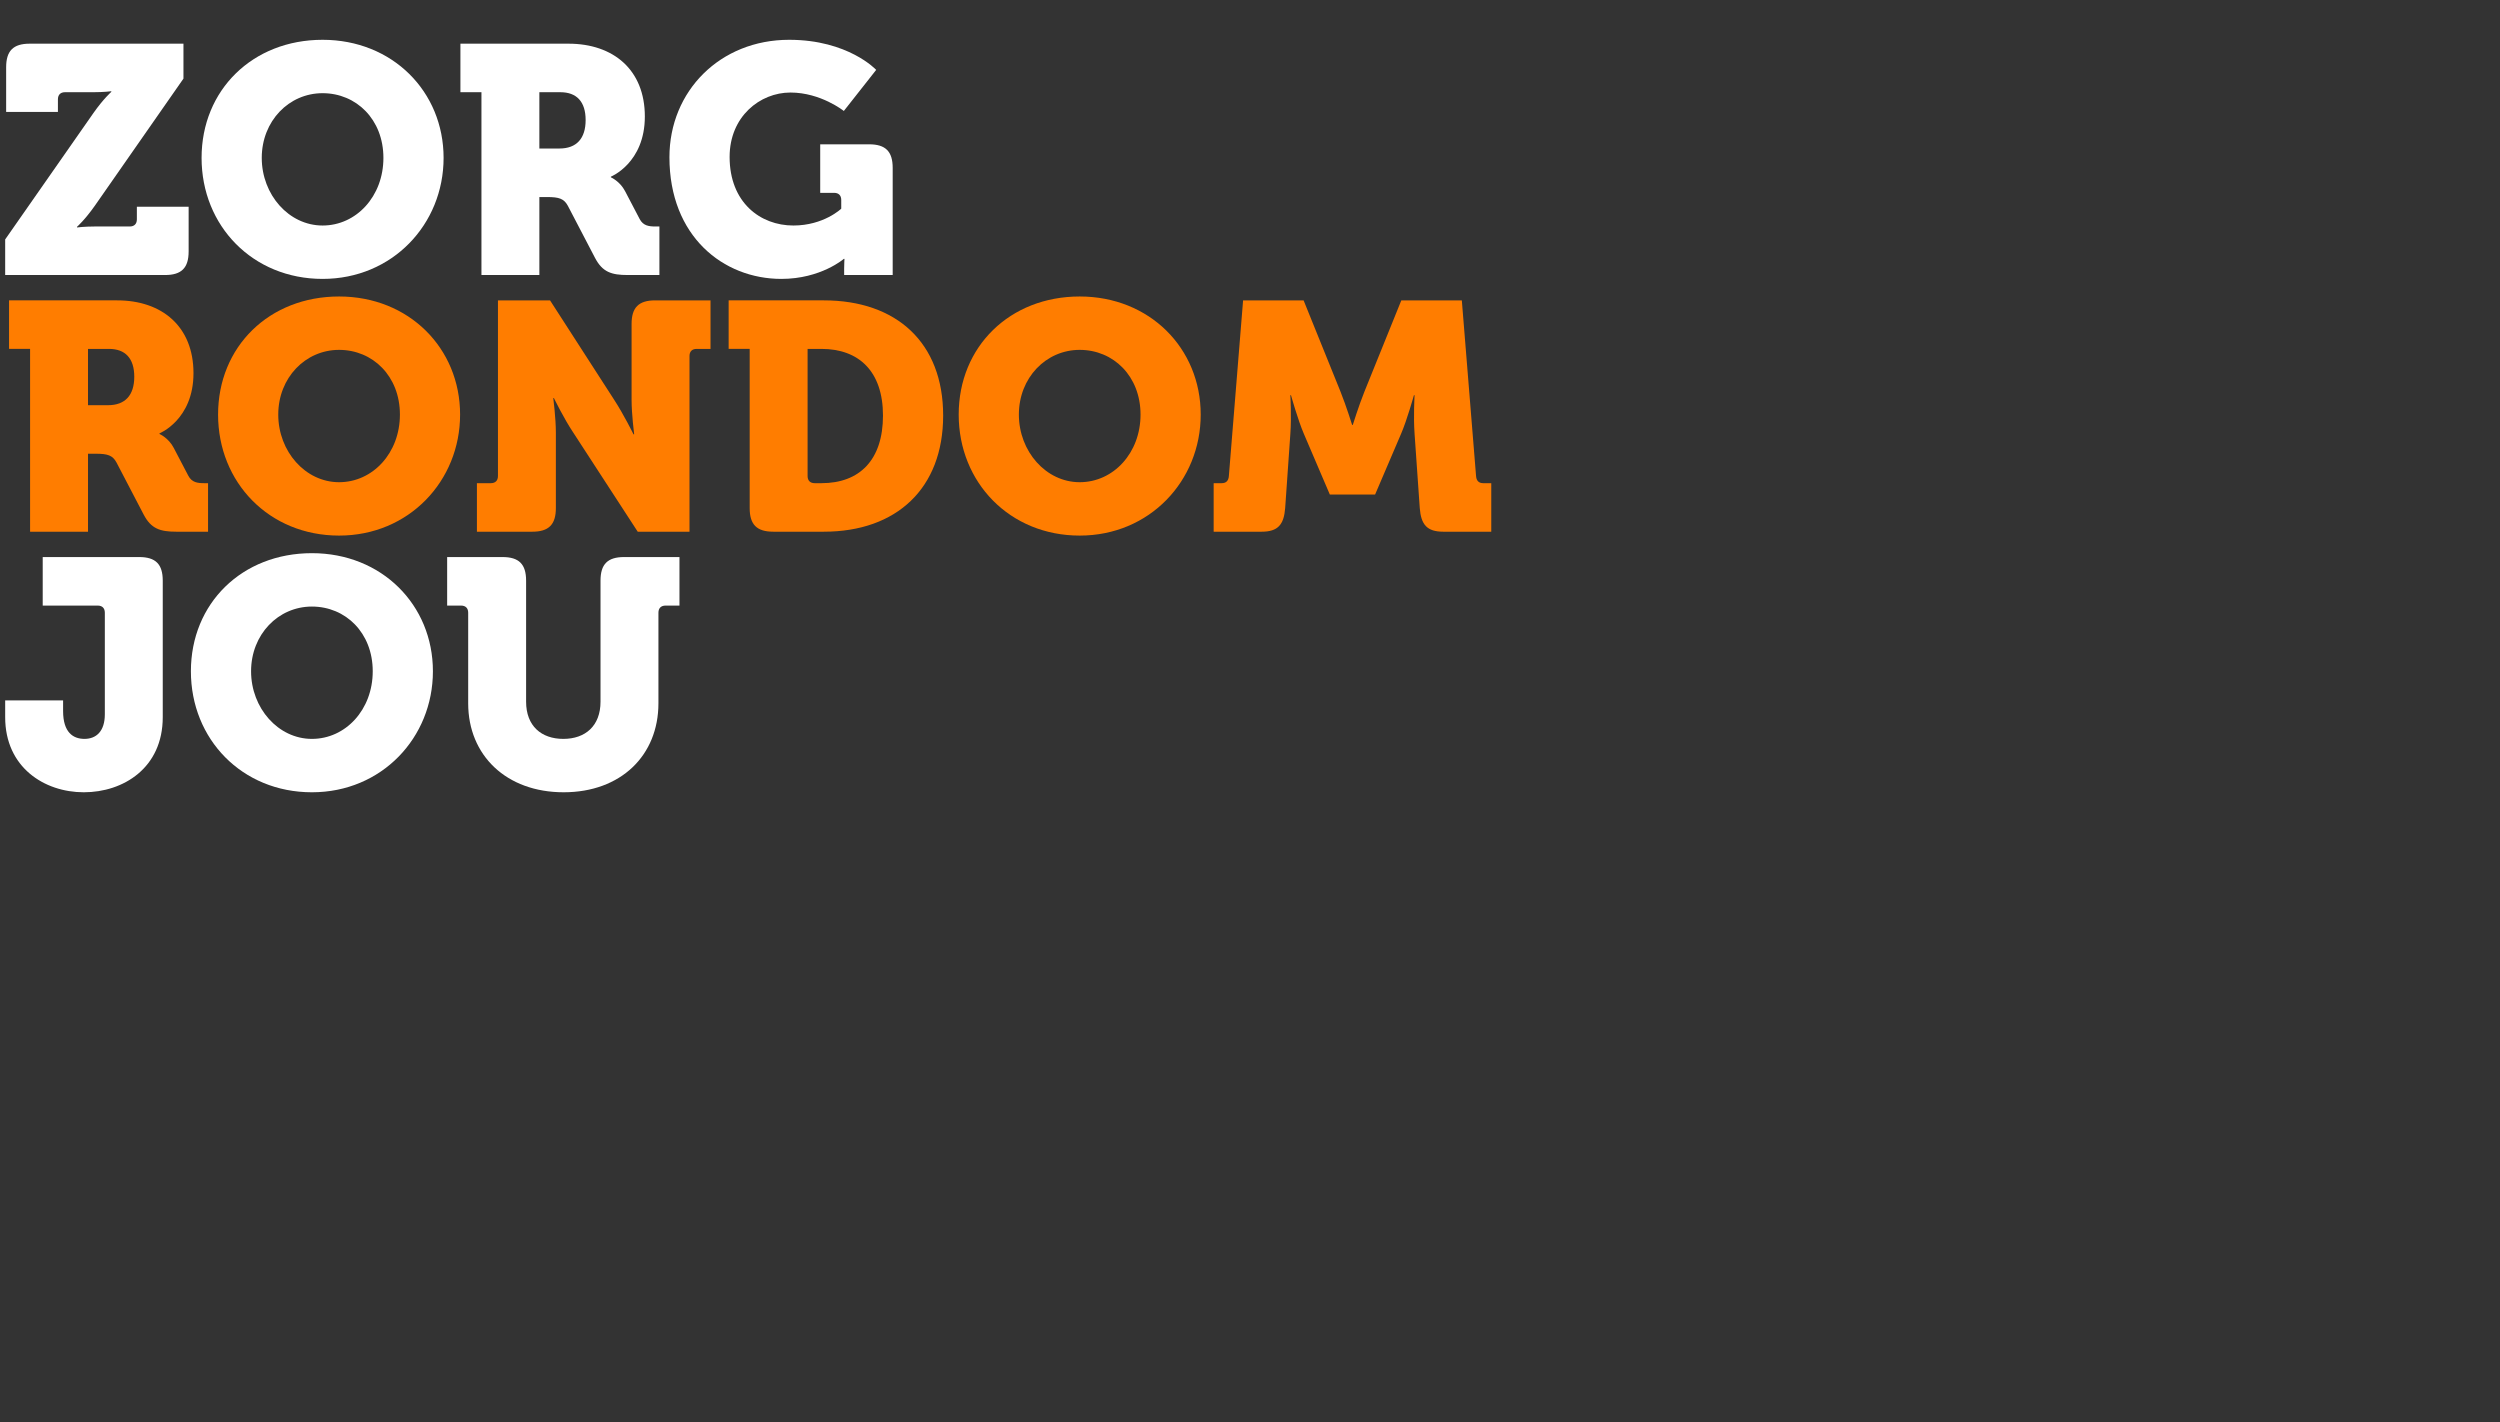 <?xml version="1.0" encoding="UTF-8"?><svg id="uuid-c1dff62f-99fc-45d8-a5a5-2a598f4710cf" xmlns="http://www.w3.org/2000/svg" viewBox="0 0 1159 659.25"><rect x="0" y="0" width="1159" height="659.25" fill="#333333" stroke="none"/><defs><style>.uuid-88ee53b6-3df1-4921-8e6d-cf5d82040510{fill:#ff7d00;}.uuid-dc377808-fd65-4d19-890d-8108ff9161bc{fill:#fff;}.uuid-4604b5a9-e8d5-4e4e-847b-d6687e22d7d5{fill:none;}</style></defs><rect class="uuid-4604b5a9-e8d5-4e4e-847b-d6687e22d7d5" y="20.25" width="1159" height="639"/><path class="uuid-dc377808-fd65-4d19-890d-8108ff9161bc" d="M2.4,111l40.95-58.65c4.65-6.6,8.25-9.75,8.25-9.75v-.3s-3.45.45-8.25.45h-13.2c-2.1,0-3.3,1.2-3.3,3.3v5.85H2.85v-20.7c0-7.65,3.3-10.95,10.95-10.95h71.25v16.2l-41.1,58.95c-4.65,6.6-8.25,9.75-8.25,9.75v.3s3.45-.45,8.25-.45h16.2c2.1,0,3.3-1.2,3.3-3.3v-5.85h24v20.7c0,7.65-3.3,10.95-10.95,10.95H2.4v-16.5Z"/><path class="uuid-dc377808-fd65-4d19-890d-8108ff9161bc" d="M149.55,18.45c32.4,0,56.1,24,56.1,54.75s-23.7,56.1-56.1,56.1-56.1-24.6-56.1-56.1,23.7-54.75,56.1-54.75ZM149.55,104.55c15.6,0,28.2-13.5,28.2-31.35s-12.6-30-28.2-30-28.2,12.9-28.2,30,12.6,31.35,28.2,31.35Z"/><path class="uuid-dc377808-fd65-4d19-890d-8108ff9161bc" d="M223.2,42.75h-9.75v-22.5h50.1c20.85,0,35.4,12.15,35.4,33.75s-15.75,27.9-15.75,27.9v.3s4.2,1.8,6.6,6.45l6.75,12.9c1.65,3.15,4.35,3.45,7.35,3.45h1.8v22.5h-14.7c-7.5,0-11.7-1.35-15.15-7.95l-12.6-24.15c-1.8-3.3-4.05-4.05-9.6-4.05h-3.6v36.15h-26.85V42.75ZM259.35,68.85c7.95,0,12.15-4.65,12.15-13.2s-4.2-12.9-11.7-12.9h-9.75v26.1h9.3Z"/><path class="uuid-dc377808-fd65-4d19-890d-8108ff9161bc" d="M365.85,18.45c27.45,0,40.35,13.95,40.35,13.95l-15,19.05s-10.65-8.55-24.75-8.55-28.2,11.1-28.2,29.85c0,21.15,14.25,31.8,29.55,31.8,14.1,0,22.2-7.8,22.2-7.8v-4.05c0-2.1-1.2-3.3-3.3-3.3h-6.45v-22.5h22.65c7.65,0,10.95,3.3,10.95,10.95v49.65h-22.5v-3c0-2.25.15-4.5.15-4.5h-.3s-10.65,9.3-28.95,9.3c-27,0-51.9-19.8-51.9-56.4,0-30.75,23.55-54.45,55.5-54.45Z"/><path class="uuid-88ee53b6-3df1-4921-8e6d-cf5d82040510" d="M13.95,161.75H4.2v-22.5h50.1c20.85,0,35.4,12.15,35.4,33.75s-15.75,27.9-15.75,27.9v.3s4.2,1.8,6.6,6.45l6.75,12.9c1.65,3.15,4.35,3.45,7.35,3.45h1.8v22.5h-14.7c-7.5,0-11.7-1.35-15.15-7.95l-12.6-24.15c-1.8-3.3-4.05-4.05-9.6-4.05h-3.6v36.15H13.95v-84.75ZM50.1,187.85c7.95,0,12.15-4.65,12.15-13.2s-4.2-12.9-11.7-12.9h-9.75v26.1h9.3Z"/><path class="uuid-88ee53b6-3df1-4921-8e6d-cf5d82040510" d="M157.2,137.45c32.4,0,56.1,24,56.1,54.75s-23.7,56.1-56.1,56.1-56.1-24.6-56.1-56.1,23.7-54.75,56.1-54.75ZM157.2,223.55c15.6,0,28.2-13.5,28.2-31.35s-12.6-30-28.2-30-28.2,12.9-28.2,30,12.6,31.35,28.2,31.35Z"/><path class="uuid-88ee53b6-3df1-4921-8e6d-cf5d82040510" d="M221.1,224h6.45c2.1,0,3.3-1.2,3.3-3.3v-81.45h24.15l29.7,46.05c4.5,6.9,9,16.05,9,16.05h.3s-1.2-9.3-1.2-16.05v-35.1c0-7.65,3.3-10.95,10.95-10.95h25.65v22.5h-6.45c-2.1,0-3.3,1.2-3.3,3.3v81.45h-24l-29.85-45.9c-4.5-6.75-9-16.05-9-16.05h-.3s1.2,9.3,1.2,16.05v34.95c0,7.65-3.3,10.95-10.95,10.95h-25.65v-22.5Z"/><path class="uuid-88ee53b6-3df1-4921-8e6d-cf5d82040510" d="M347.55,161.75h-9.75v-22.5h44.1c33.75,0,55.35,19.65,55.35,53.4s-21.6,53.85-55.35,53.85h-23.4c-7.65,0-10.95-3.3-10.95-10.95v-73.8ZM377.7,224h3.15c17.7,0,28.5-10.8,28.5-31.35s-11.25-30.9-28.5-30.9h-6.45v58.95c0,2.1,1.2,3.3,3.3,3.3Z"/><path class="uuid-88ee53b6-3df1-4921-8e6d-cf5d82040510" d="M500.55,137.45c32.4,0,56.1,24,56.1,54.75s-23.7,56.1-56.1,56.1-56.1-24.6-56.1-56.1,23.7-54.75,56.1-54.75ZM500.55,223.55c15.6,0,28.2-13.5,28.2-31.35s-12.6-30-28.2-30-28.2,12.9-28.2,30,12.6,31.35,28.2,31.35Z"/><path class="uuid-88ee53b6-3df1-4921-8e6d-cf5d82040510" d="M562.65,224h3.75c2.1,0,3.15-1.2,3.3-3.3l6.6-81.45h28.05l17.1,42.3c2.7,6.75,5.4,15.45,5.4,15.45h.3s2.7-8.7,5.4-15.45l17.1-42.3h28.05l6.6,81.45c.15,2.1,1.2,3.3,3.3,3.3h3.75v22.5h-22.2c-7.65,0-10.35-3.3-10.95-10.95l-2.4-34.35c-.6-8.1,0-18,0-18h-.3s-3.15,11.4-6,18l-12,28.05h-21l-12-28.05c-2.85-6.6-6-18-6-18h-.3s.6,9.9,0,18l-2.4,34.35c-.6,7.65-3.3,10.95-10.95,10.95h-22.2v-22.5Z"/><path class="uuid-dc377808-fd65-4d19-890d-8108ff9161bc" d="M2.4,324.7h26.85v4.95c0,9.9,4.65,12.9,9.9,12.9,5.55,0,9.45-3.6,9.45-11.4v-47.1c0-2.1-1.2-3.3-3.3-3.3h-25.5v-22.5h44.7c7.65,0,10.95,3.3,10.95,10.95v63.3c0,23.55-18.3,34.8-36.6,34.8s-36.45-11.55-36.45-34.8v-7.8Z"/><path class="uuid-dc377808-fd65-4d19-890d-8108ff9161bc" d="M144.6,256.45c32.4,0,56.1,24,56.1,54.75s-23.7,56.1-56.1,56.1-56.1-24.6-56.1-56.1,23.7-54.75,56.1-54.75ZM144.6,342.55c15.6,0,28.2-13.5,28.2-31.35s-12.6-30-28.2-30-28.2,12.9-28.2,30,12.6,31.35,28.2,31.35Z"/><path class="uuid-dc377808-fd65-4d19-890d-8108ff9161bc" d="M217.05,284.05c0-2.1-1.2-3.3-3.3-3.3h-6.45v-22.5h25.65c7.65,0,10.95,3.3,10.95,10.95v56.1c0,11.25,7.05,17.25,17.25,17.25s17.25-6,17.25-17.25v-56.1c0-7.65,3.3-10.95,10.95-10.95h25.65v22.5h-6.45c-2.1,0-3.3,1.2-3.3,3.3v42c0,24.15-17.4,41.25-43.95,41.25s-44.25-17.1-44.25-41.25v-42Z"/></svg>